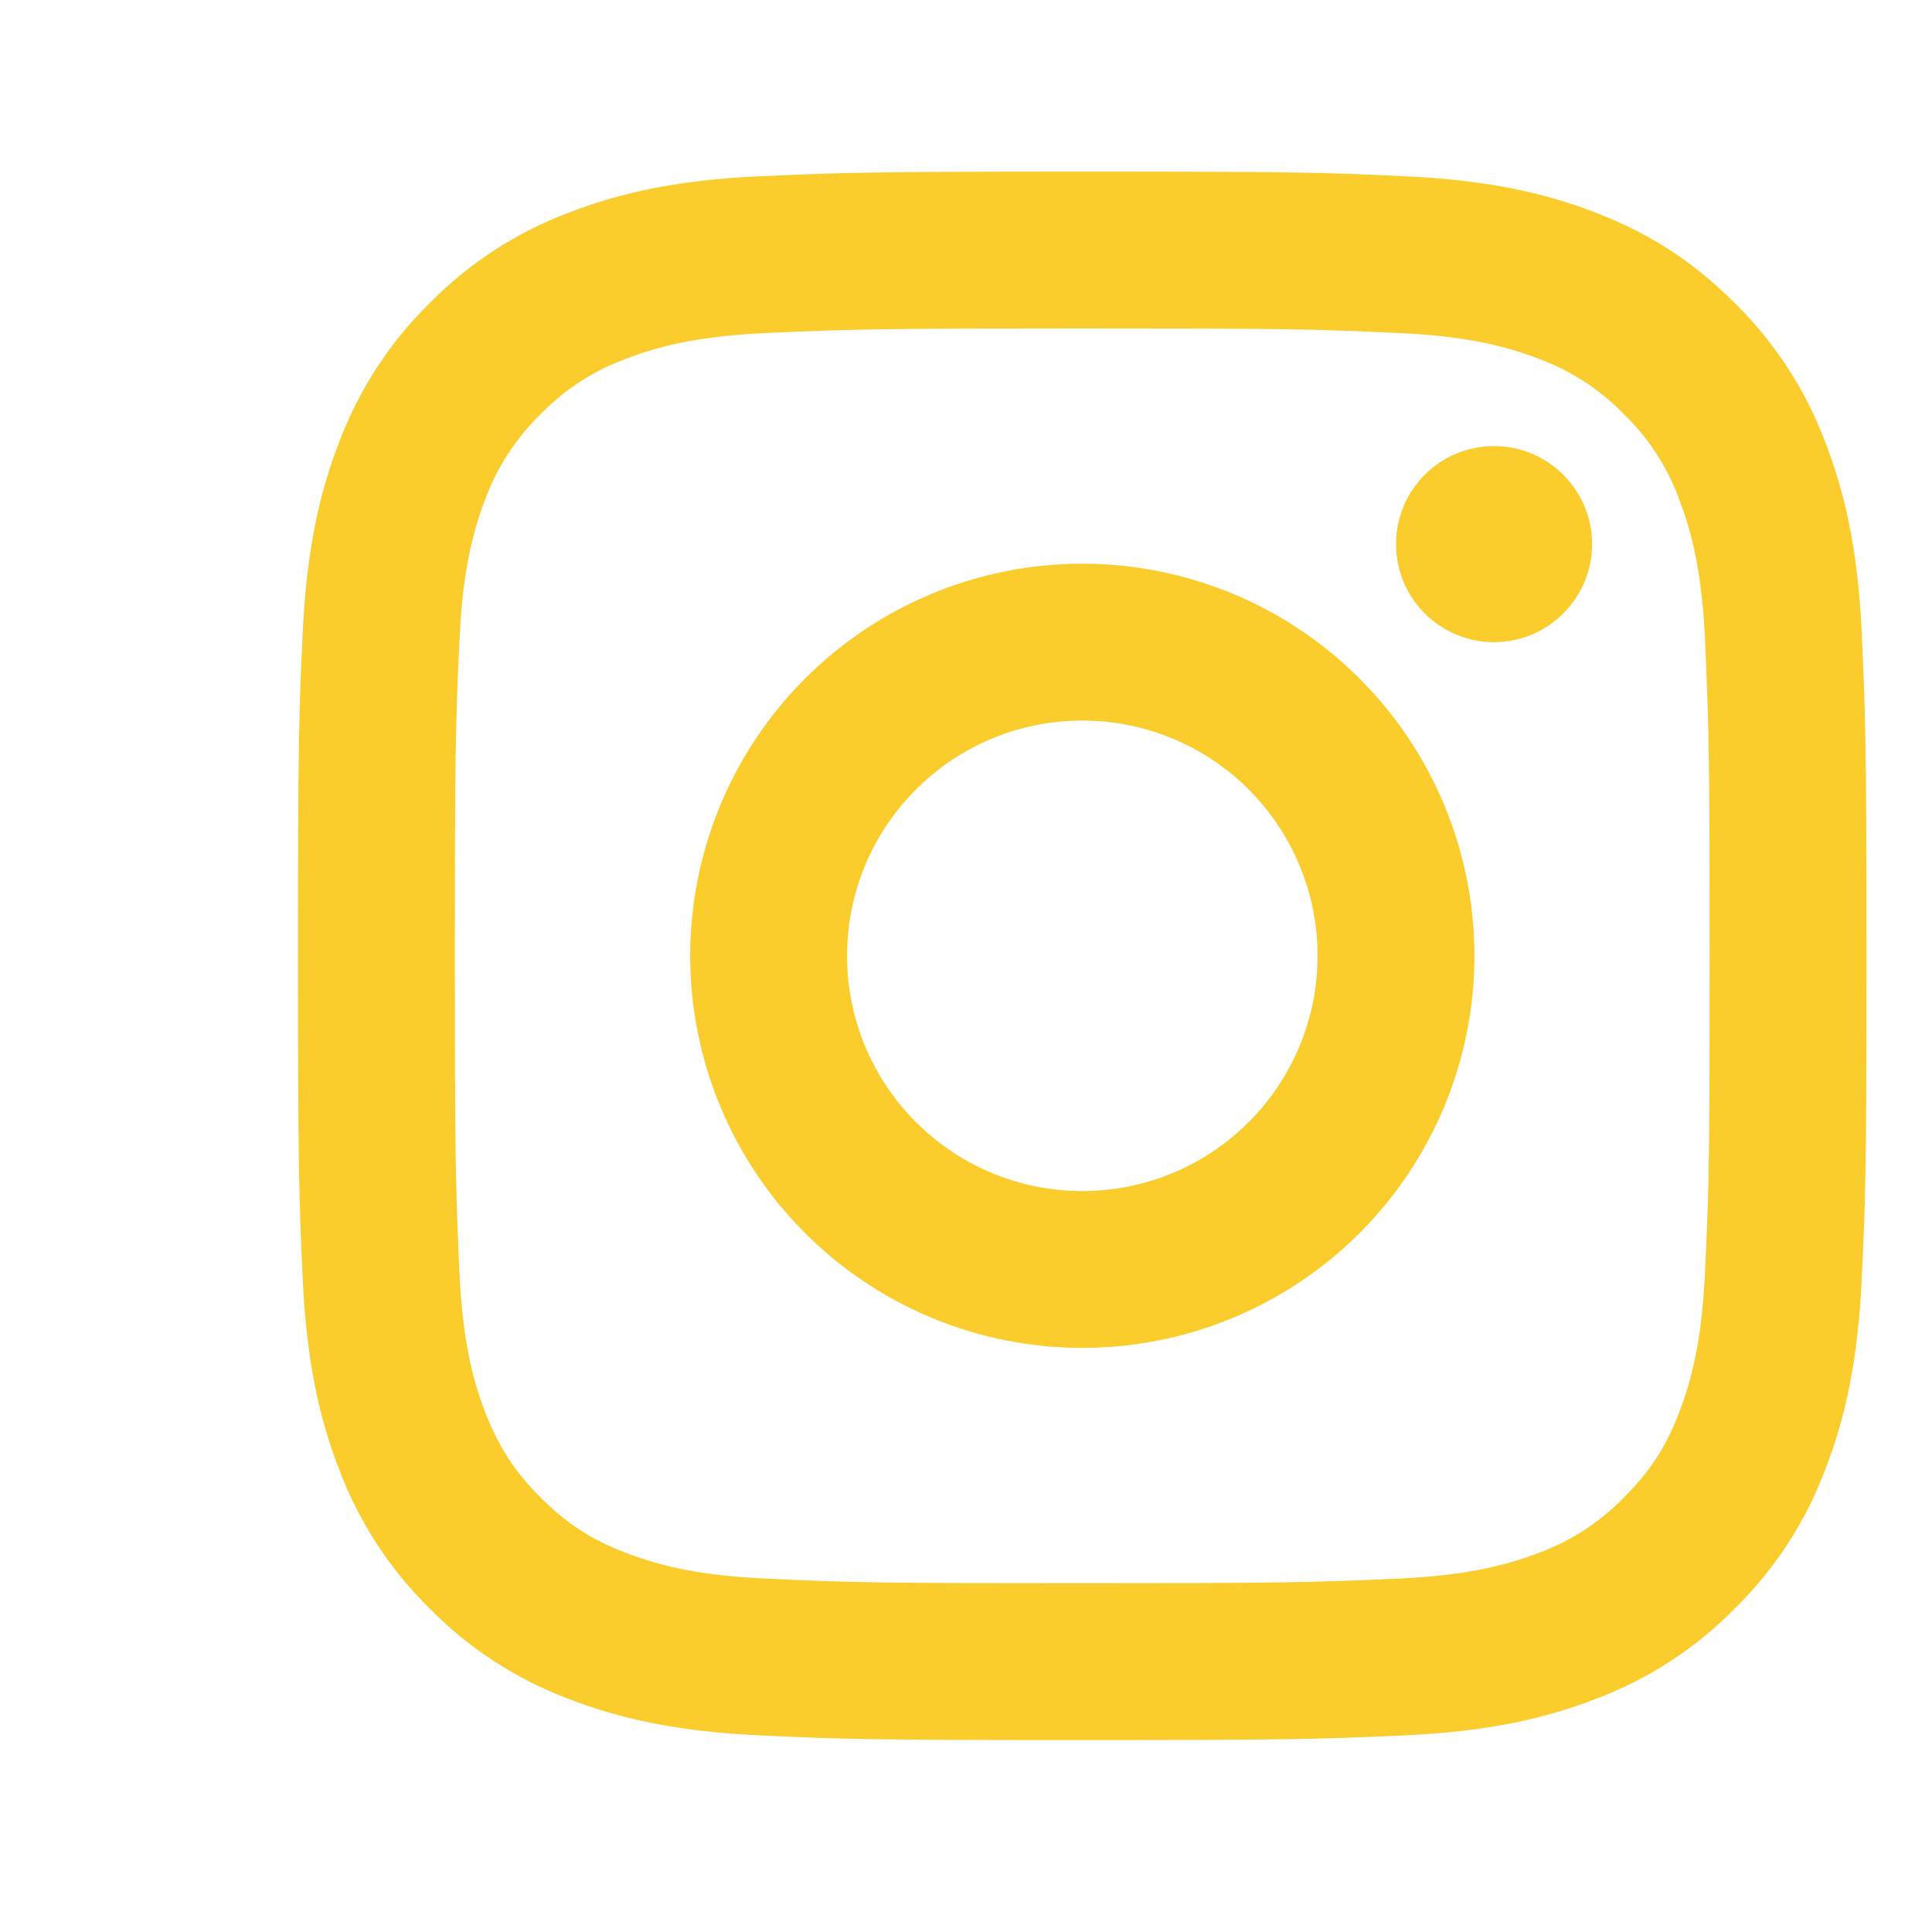 <svg width="40" height="40" viewBox="0 0 40 40" fill="none" xmlns="http://www.w3.org/2000/svg">
<path d="M22.408 14.918C21.116 14.918 19.877 15.431 18.964 16.345C18.05 17.258 17.537 18.497 17.537 19.789C17.537 21.081 18.05 22.32 18.964 23.233C19.877 24.147 21.116 24.66 22.408 24.66C23.7 24.66 24.939 24.147 25.852 23.233C26.766 22.32 27.279 21.081 27.279 19.789C27.279 18.497 26.766 17.258 25.852 16.345C24.939 15.431 23.7 14.918 22.408 14.918ZM22.408 11.671C24.561 11.671 26.626 12.526 28.148 14.049C29.671 15.571 30.526 17.636 30.526 19.789C30.526 21.942 29.671 24.007 28.148 25.53C26.626 27.052 24.561 27.907 22.408 27.907C20.255 27.907 18.19 27.052 16.668 25.53C15.145 24.007 14.29 21.942 14.29 19.789C14.29 17.636 15.145 15.571 16.668 14.049C18.19 12.526 20.255 11.671 22.408 11.671ZM32.962 11.265C32.962 11.803 32.748 12.32 32.367 12.7C31.987 13.081 31.47 13.295 30.932 13.295C30.394 13.295 29.878 13.081 29.497 12.7C29.116 12.32 28.903 11.803 28.903 11.265C28.903 10.727 29.116 10.211 29.497 9.83C29.878 9.449 30.394 9.236 30.932 9.236C31.47 9.236 31.987 9.449 32.367 9.83C32.748 10.211 32.962 10.727 32.962 11.265ZM22.408 6.8C18.391 6.8 17.735 6.811 15.866 6.894C14.593 6.954 13.739 7.125 12.947 7.433C12.284 7.677 11.685 8.068 11.194 8.575C10.686 9.066 10.295 9.665 10.05 10.328C9.742 11.124 9.571 11.976 9.513 13.248C9.429 15.04 9.417 15.667 9.417 19.789C9.417 23.808 9.429 24.462 9.511 26.331C9.571 27.602 9.742 28.458 10.049 29.249C10.325 29.955 10.65 30.463 11.189 31.002C11.736 31.548 12.244 31.874 12.942 32.144C13.744 32.454 14.598 32.626 15.865 32.684C17.657 32.769 18.284 32.778 22.406 32.778C26.425 32.778 27.079 32.767 28.948 32.684C30.218 32.624 31.072 32.454 31.866 32.147C32.529 31.903 33.128 31.512 33.619 31.005C34.166 30.46 34.493 29.952 34.762 29.252C35.071 28.453 35.243 27.599 35.301 26.329C35.386 24.538 35.396 23.91 35.396 19.789C35.396 15.772 35.384 15.116 35.301 13.248C35.241 11.978 35.069 11.121 34.762 10.328C34.518 9.665 34.128 9.066 33.621 8.575C33.13 8.067 32.53 7.676 31.867 7.432C31.072 7.123 30.218 6.953 28.948 6.894C27.157 6.81 26.53 6.8 22.406 6.8M22.406 3.553C26.818 3.553 27.368 3.569 29.101 3.65C30.828 3.731 32.007 4.002 33.041 4.405C34.113 4.818 35.016 5.376 35.918 6.277C36.744 7.089 37.383 8.07 37.79 9.154C38.191 10.189 38.464 11.367 38.545 13.097C38.622 14.827 38.643 15.378 38.643 19.789C38.643 24.201 38.627 24.751 38.545 26.482C38.464 28.213 38.191 29.388 37.79 30.424C37.383 31.508 36.744 32.49 35.918 33.301C35.107 34.127 34.125 34.766 33.041 35.173C32.007 35.574 30.828 35.847 29.101 35.928C27.368 36.005 26.818 36.026 22.406 36.026C17.995 36.026 17.445 36.009 15.712 35.928C13.985 35.847 12.807 35.574 11.771 35.173C10.688 34.766 9.706 34.127 8.894 33.301C8.068 32.49 7.43 31.508 7.022 30.424C6.62 29.39 6.349 28.211 6.267 26.482C6.189 24.751 6.17 24.201 6.17 19.789C6.17 15.378 6.186 14.827 6.267 13.097C6.349 11.366 6.62 10.19 7.022 9.154C7.43 8.07 8.068 7.089 8.894 6.277C9.706 5.451 10.688 4.812 11.771 4.405C12.806 4.002 13.983 3.731 15.712 3.65C17.446 3.574 17.997 3.553 22.408 3.553" fill="#FACC2C"/>
</svg>
